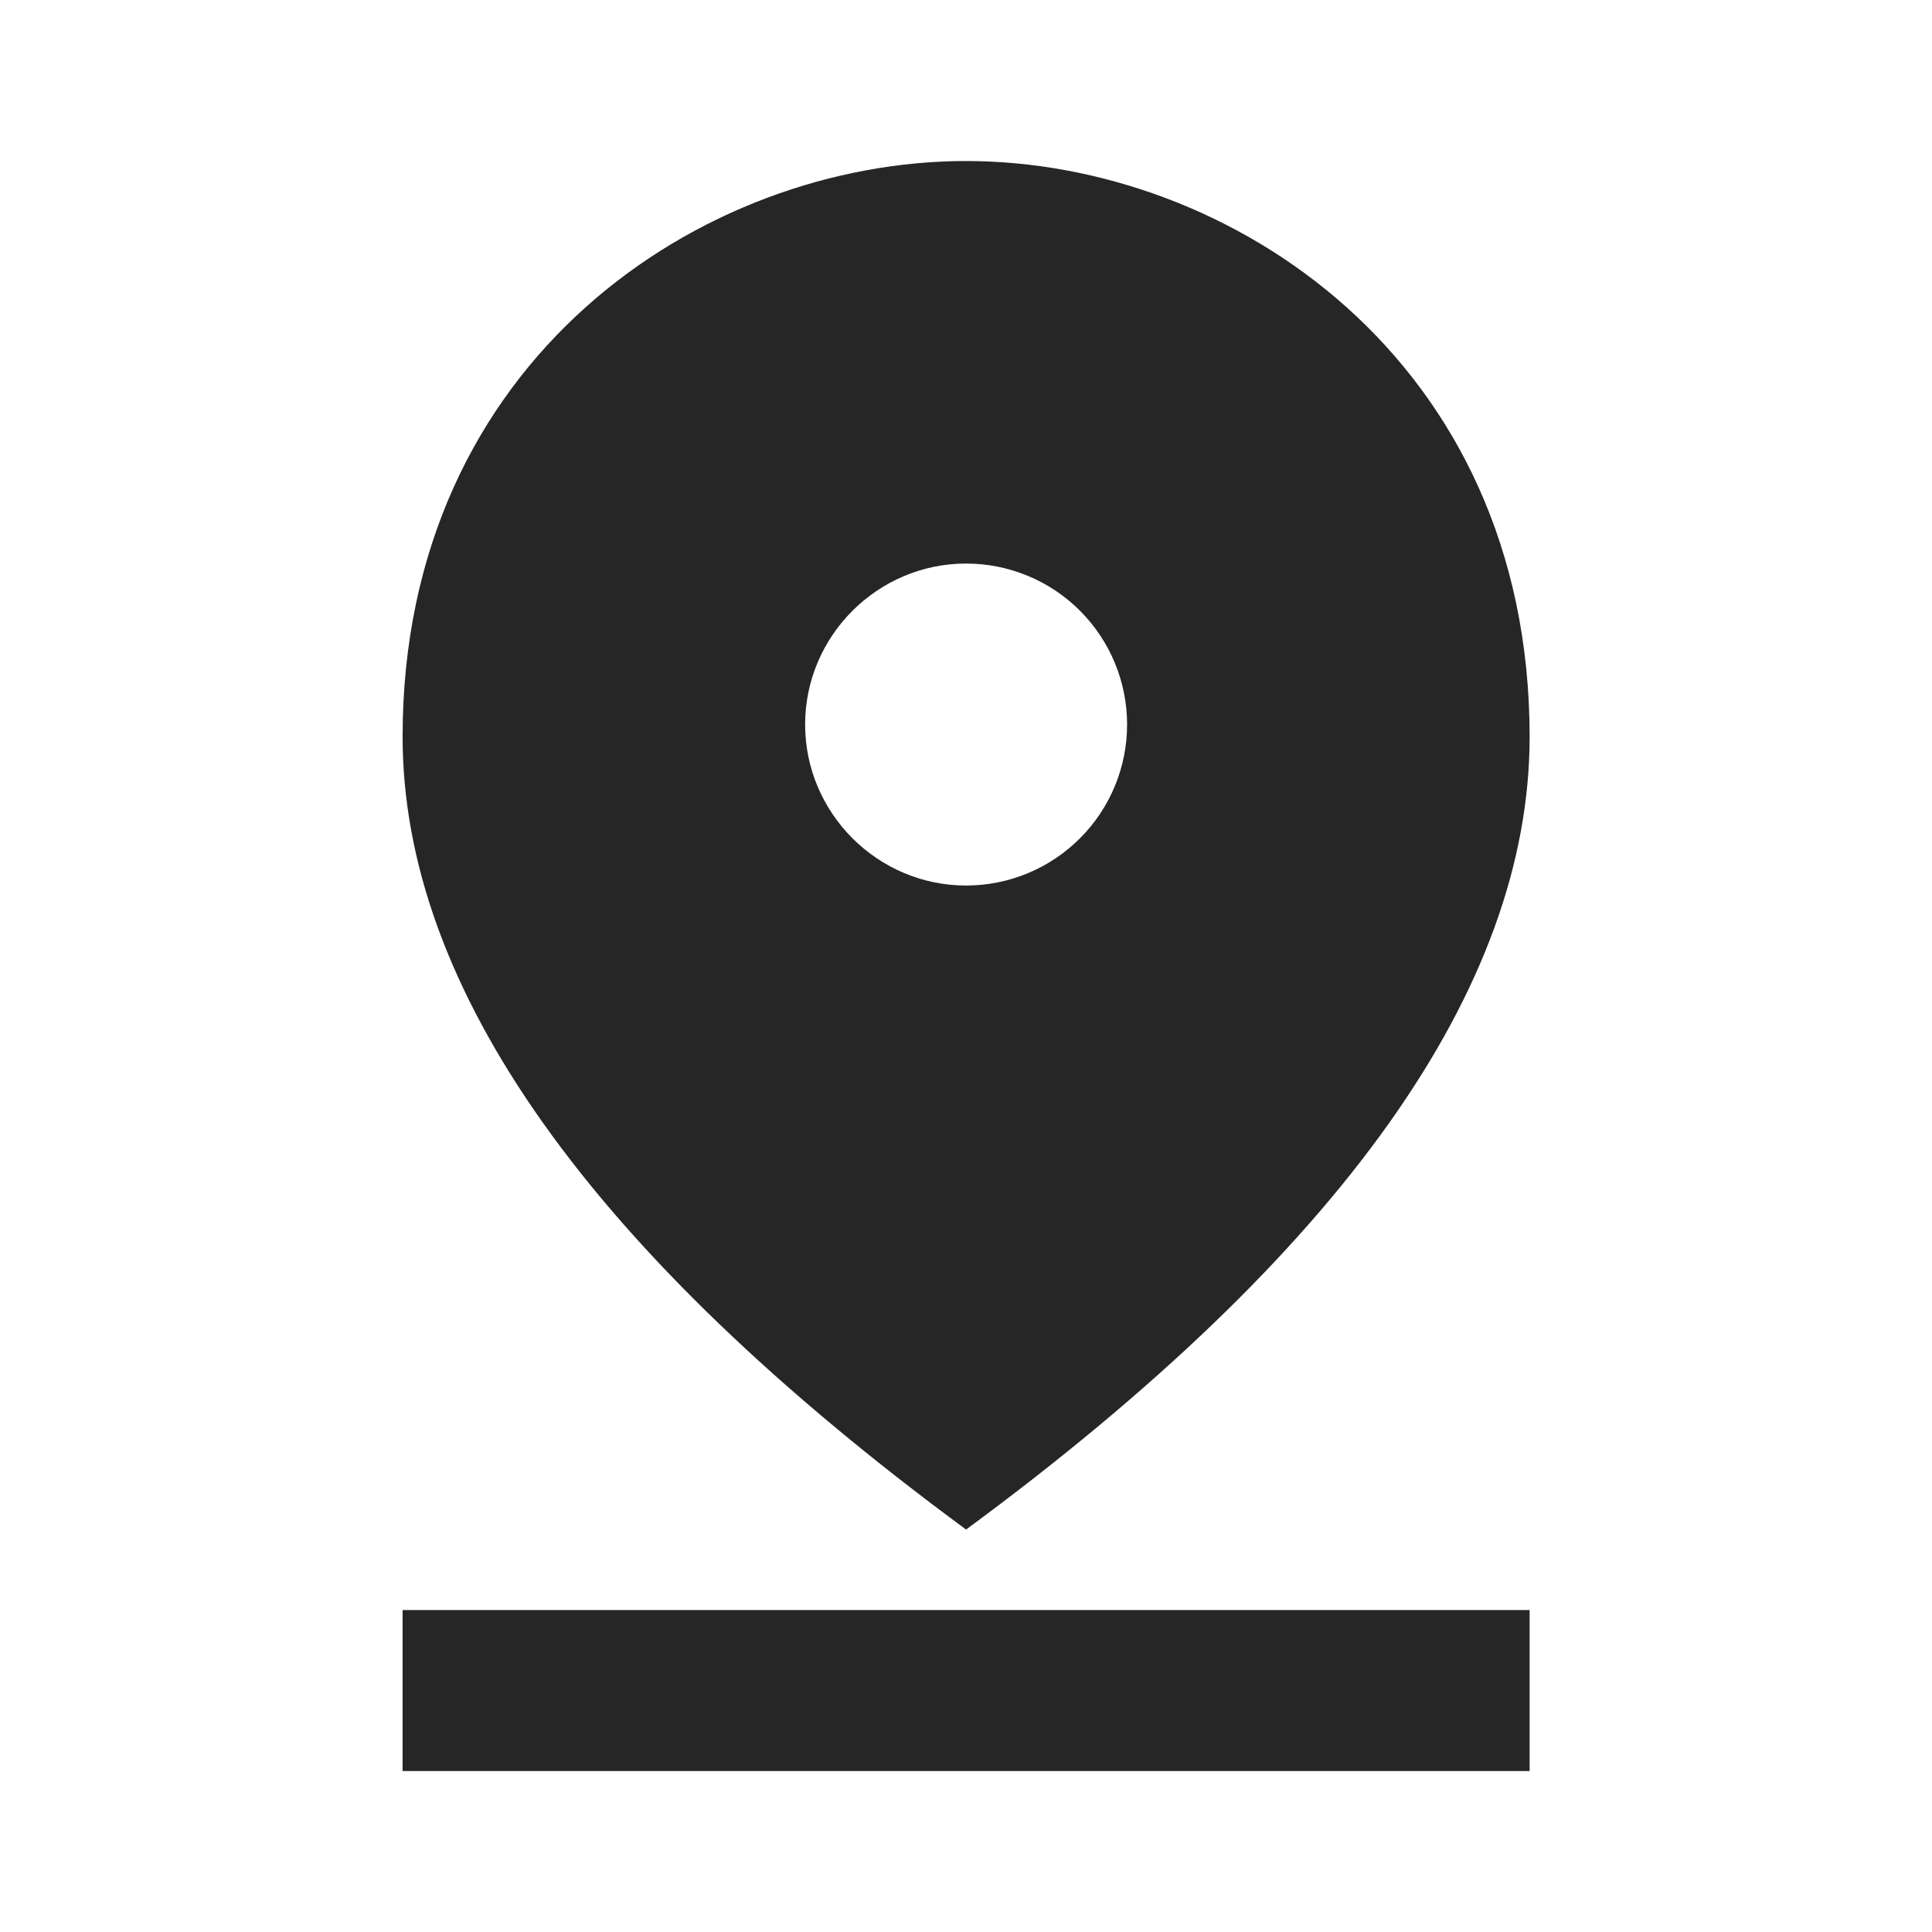 <svg width="26" height="26" viewBox="0 0 26 26" fill="none" xmlns="http://www.w3.org/2000/svg">
<path fill-rule="evenodd" clip-rule="evenodd" d="M5.418 21.667H20.585V23.834H5.418V21.667ZM13.001 7.584C11.81 7.584 10.835 8.559 10.835 9.75C10.835 10.942 11.81 11.917 13.001 11.917C13.576 11.917 14.127 11.689 14.533 11.282C14.94 10.876 15.168 10.325 15.168 9.75C15.168 9.176 14.94 8.625 14.533 8.218C14.127 7.812 13.576 7.584 13.001 7.584ZM13.001 2.167C16.544 2.167 20.585 4.832 20.585 9.913C20.585 13.293 18.061 16.857 13.001 20.584C7.942 16.857 5.418 13.293 5.418 9.913C5.418 4.832 9.459 2.167 13.001 2.167Z" fill="#262626"/>
</svg>
